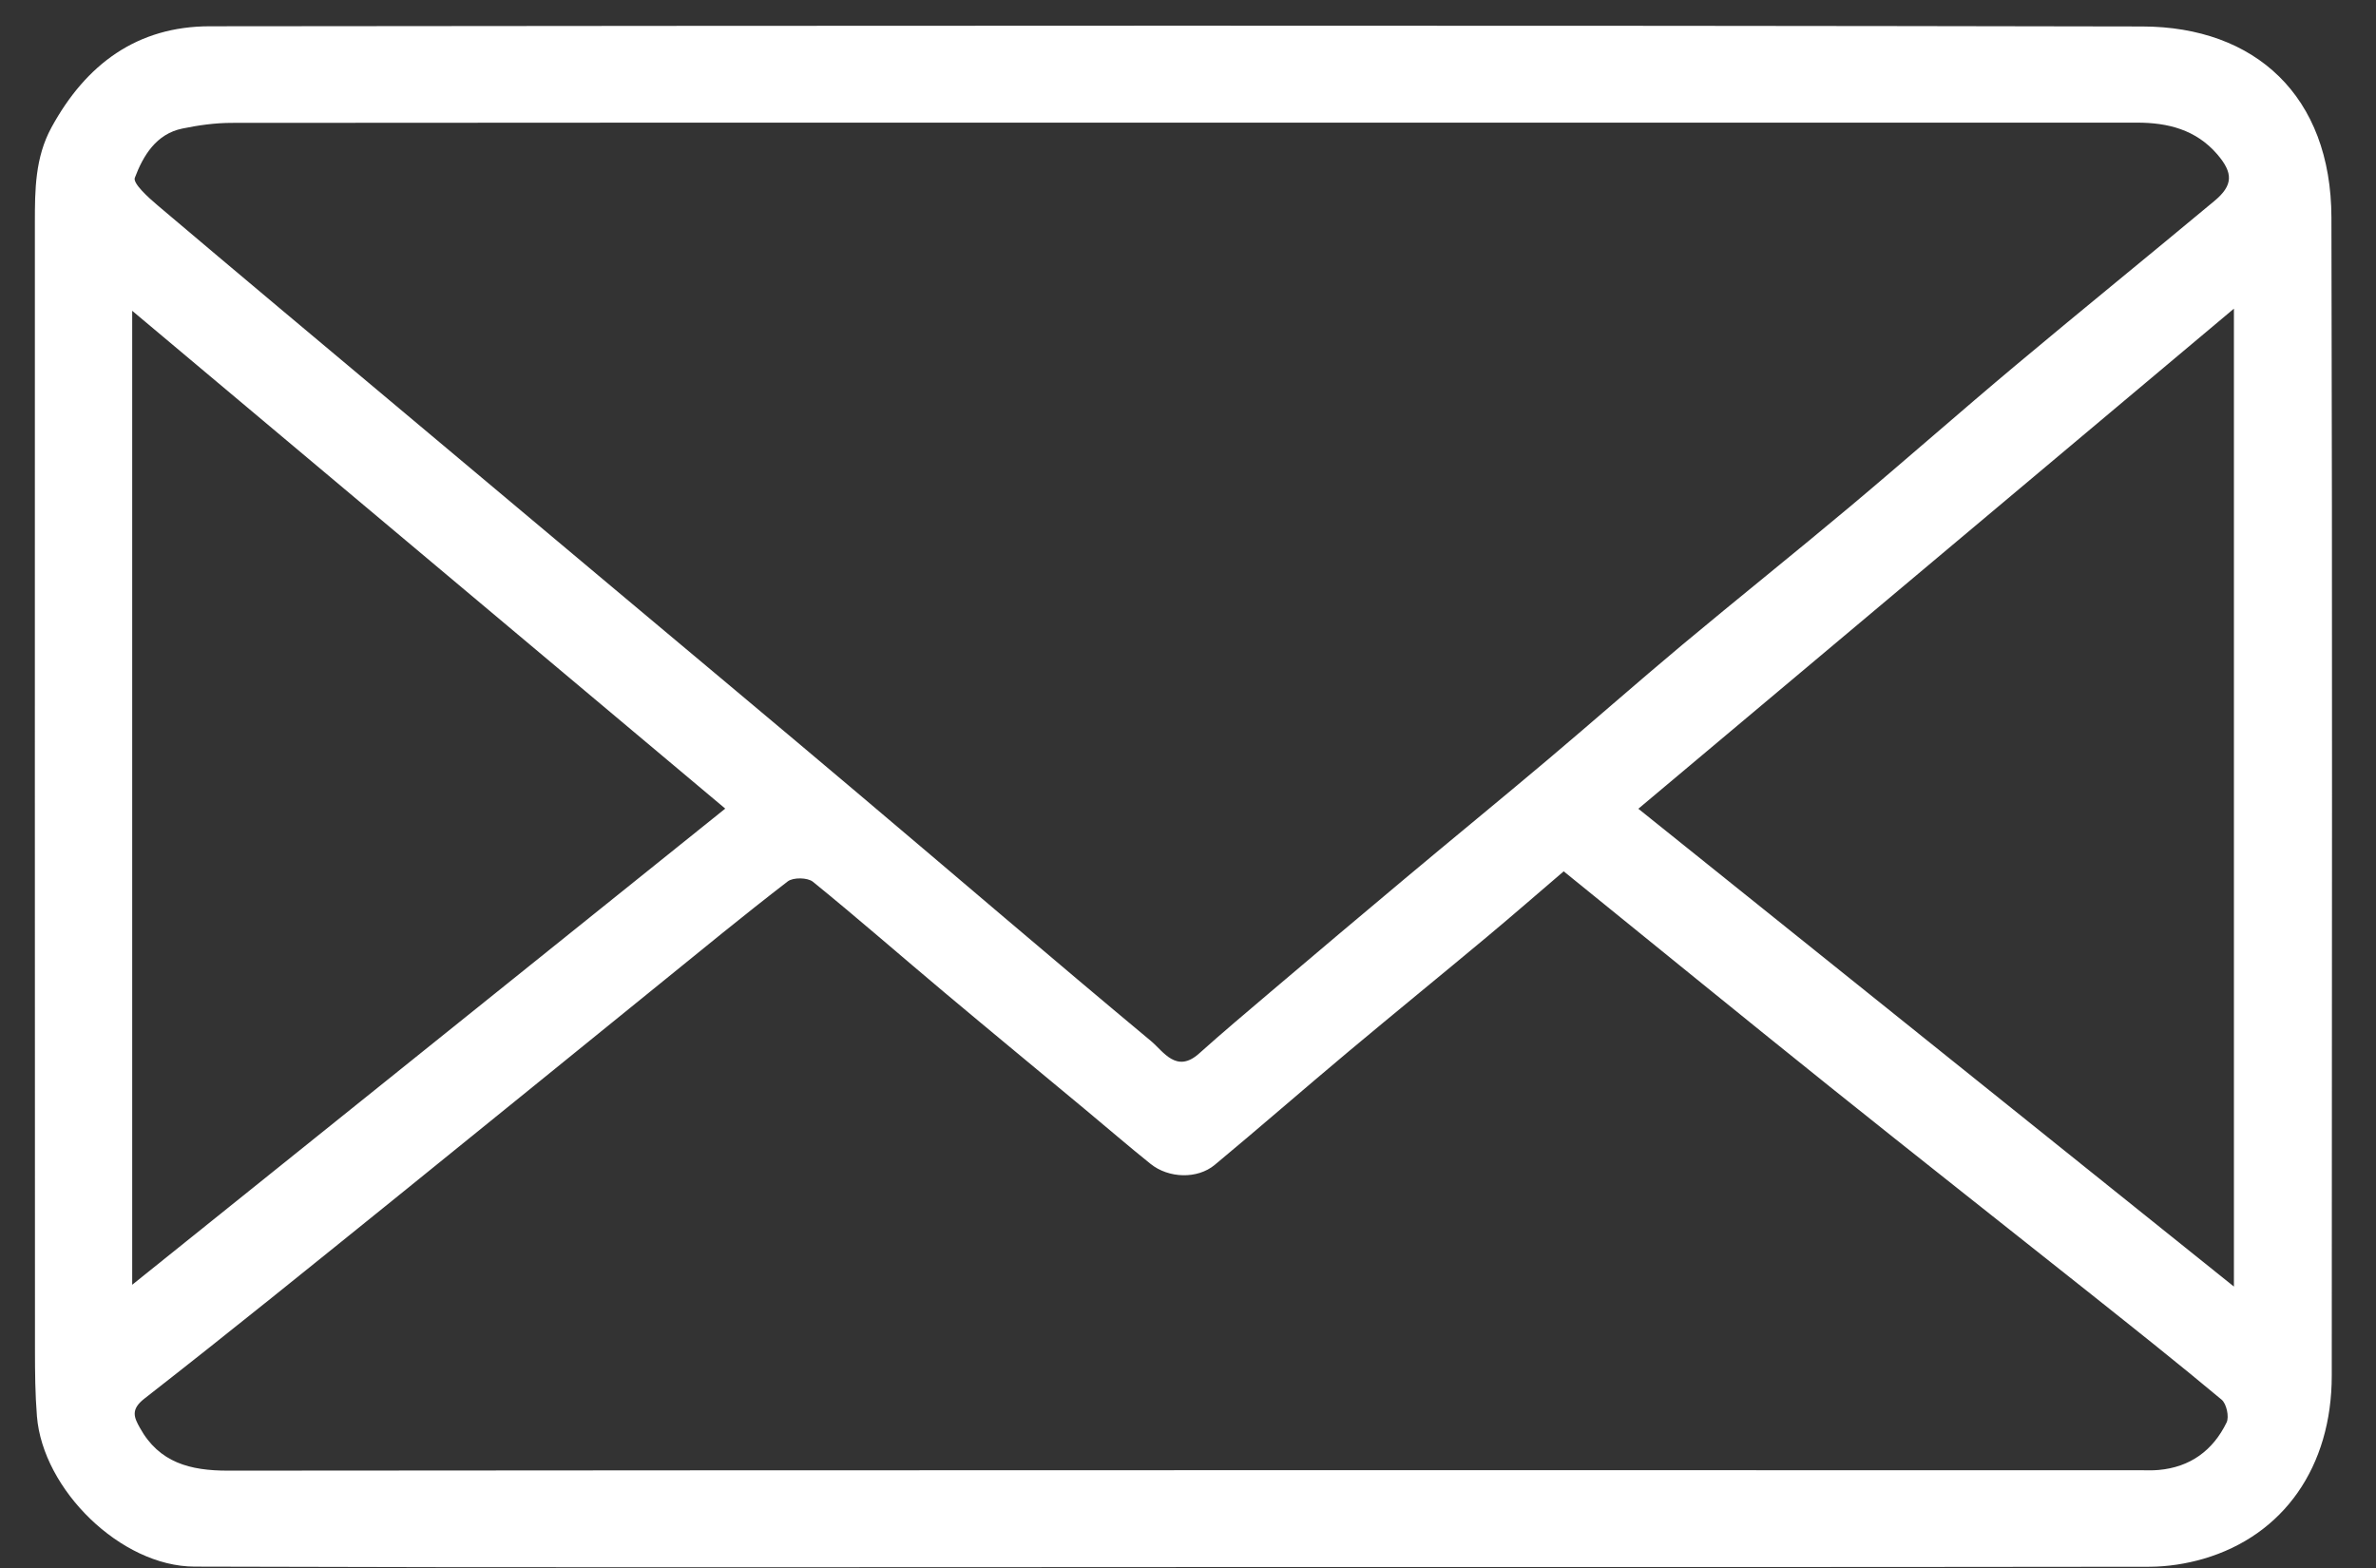 <svg width="50" height="33" viewBox="0 0 50 33" fill="none" xmlns="http://www.w3.org/2000/svg">
<rect x="0" y="0" width="50" height="33" fill="#333333" stroke="none"/>
<g clip-path="url(#clip0_2_78)">
<path d="M24.747 32.981C17.862 32.981 10.977 32.994 4.093 32.971C2.541 32.966 0.9 31.349 0.777 29.805C0.74 29.342 0.736 28.876 0.736 28.411C0.733 20.5 0.733 12.59 0.734 4.681C0.734 3.996 0.738 3.315 1.083 2.682C1.809 1.352 2.884 0.554 4.415 0.553C17.971 0.54 31.527 0.531 45.084 0.557C47.456 0.562 49.056 2.018 49.062 4.578C49.083 12.702 49.072 20.827 49.069 28.951C49.069 30.867 48.058 32.313 46.37 32.806C46.008 32.911 45.619 32.972 45.242 32.974C38.41 32.983 31.579 32.981 24.747 32.98V32.981ZM24.789 2.581C18.15 2.581 11.513 2.579 4.875 2.586C4.53 2.586 4.178 2.635 3.84 2.705C3.285 2.818 3.013 3.277 2.837 3.742C2.793 3.859 3.12 4.156 3.317 4.322C5.014 5.76 6.722 7.187 8.426 8.617C9.933 9.881 11.439 11.144 12.945 12.408C14.642 13.832 16.343 15.251 18.035 16.681C20.098 18.423 22.147 20.182 24.222 21.91C24.483 22.128 24.756 22.598 25.231 22.174C25.729 21.728 26.242 21.296 26.752 20.863C27.692 20.066 28.633 19.27 29.578 18.48C30.571 17.648 31.573 16.829 32.563 15.994C33.514 15.192 34.448 14.368 35.402 13.57C36.572 12.593 37.762 11.643 38.929 10.664C40.1 9.682 41.246 8.67 42.418 7.688C43.805 6.526 45.21 5.387 46.601 4.228C46.997 3.898 46.997 3.64 46.658 3.246C46.21 2.727 45.617 2.581 44.972 2.581C38.245 2.58 31.518 2.581 24.791 2.581H24.789ZM32.905 18.339C32.358 18.807 31.829 19.268 31.291 19.717C30.322 20.526 29.343 21.323 28.374 22.134C27.432 22.923 26.506 23.732 25.561 24.517C25.195 24.82 24.592 24.8 24.212 24.495C23.746 24.121 23.294 23.73 22.834 23.348C21.851 22.53 20.863 21.717 19.883 20.894C18.956 20.117 18.046 19.32 17.106 18.557C16.995 18.467 16.693 18.462 16.578 18.549C15.662 19.254 14.768 19.989 13.87 20.717C12.034 22.204 10.203 23.695 8.365 25.179C6.597 26.606 4.831 28.038 3.039 29.435C2.741 29.667 2.824 29.834 2.944 30.05C3.35 30.785 4.006 30.952 4.798 30.951C18.197 30.939 31.598 30.942 44.997 30.942C45.139 30.942 45.282 30.95 45.425 30.937C46.09 30.878 46.569 30.527 46.856 29.937C46.914 29.818 46.854 29.544 46.752 29.458C45.85 28.704 44.93 27.975 44.011 27.243C42.179 25.787 40.34 24.34 38.515 22.877C36.646 21.379 34.791 19.864 32.905 18.337V18.339ZM34.477 17.021C38.67 20.385 42.81 23.707 47.01 27.077V6.496C42.794 10.035 38.655 13.512 34.477 17.021ZM2.782 6.541V27.039C6.98 23.669 11.118 20.346 15.262 17.018C11.092 13.518 6.961 10.049 2.782 6.541Z" fill="white"/>
</g>
<defs>
<clipPath id="clip0_2_78">
<rect width="48.342" height="32.444" fill="white" transform="translate(0.733 0.54)"/>
</clipPath>
</defs>
</svg>
